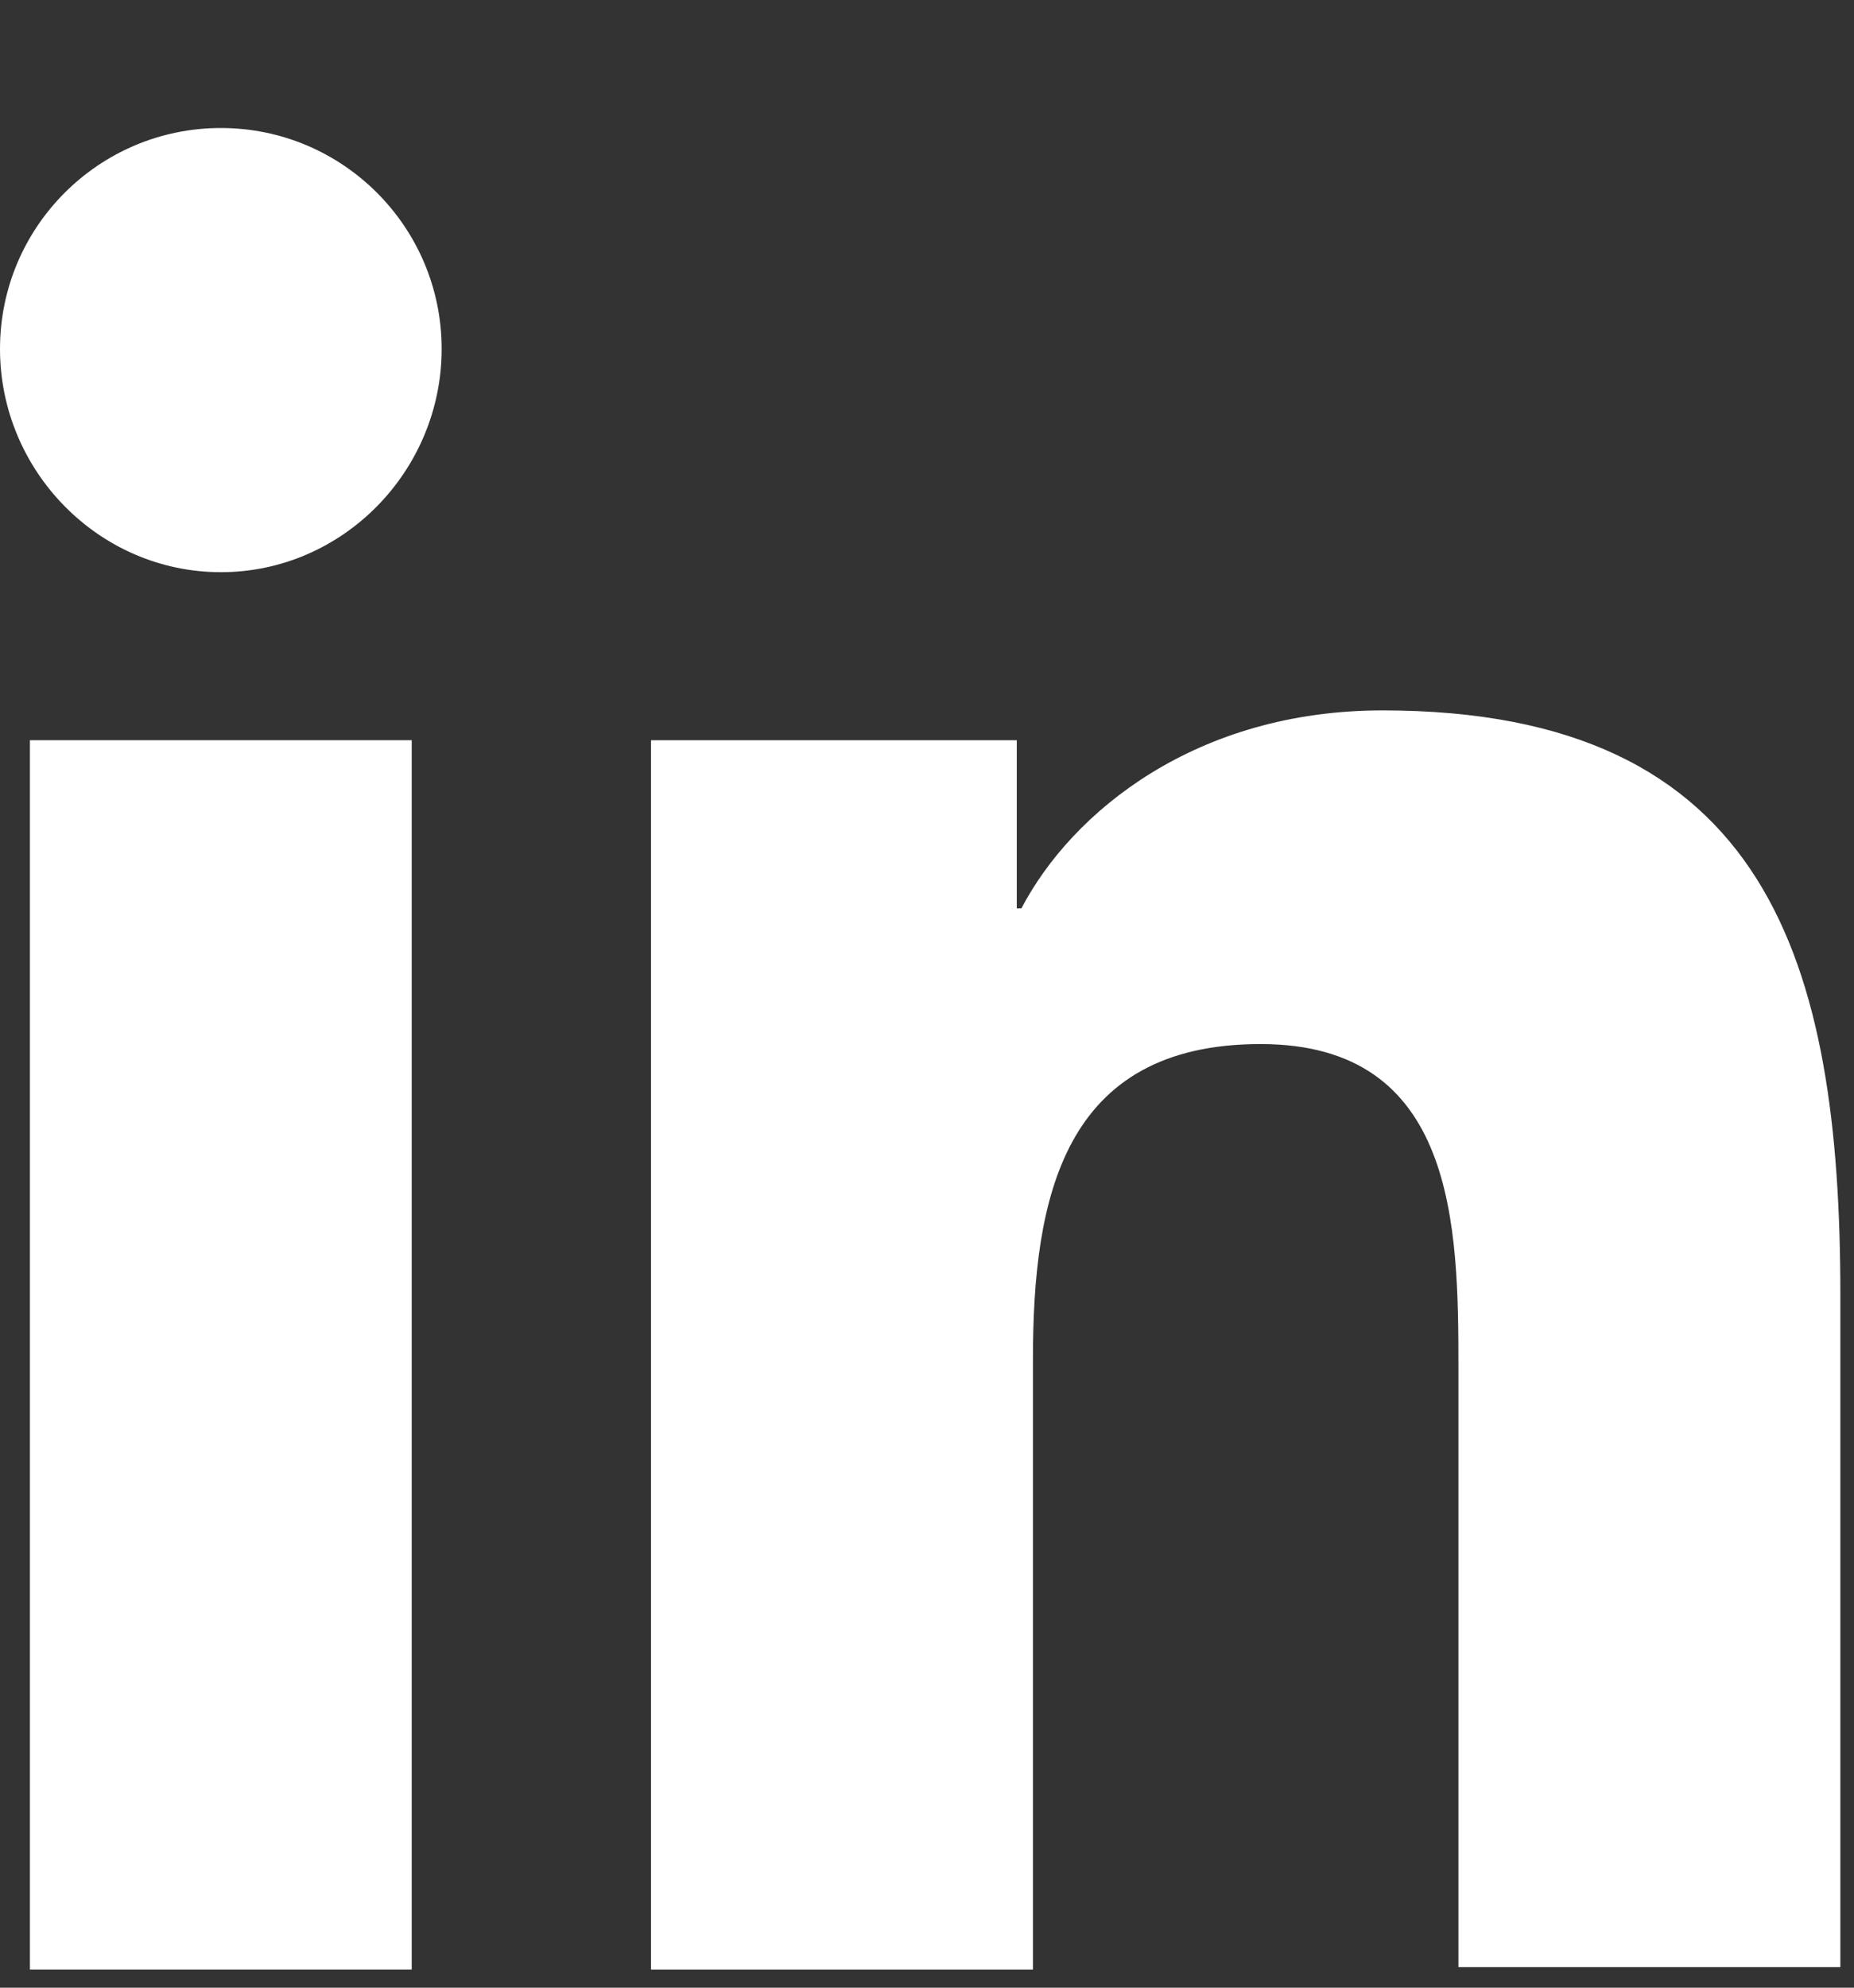<svg width="14" height="15" viewBox="0 0 14 15" fill="none" xmlns="http://www.w3.org/2000/svg">
<rect x="0" y="0" width="14" height="15" fill="#333333" stroke="none"/>
<path d="M13.897 14.863V9.773C13.897 7.271 13.358 5.361 10.44 5.361C9.033 5.361 8.095 6.125 7.713 6.855H7.678V5.586H4.916V14.863H7.8V10.259C7.8 9.043 8.025 7.879 9.519 7.879C10.996 7.879 11.013 9.252 11.013 10.329V14.845H13.897V14.863Z" fill="white"/>
<path d="M0.226 5.586H3.109V14.863H0.226V5.586Z" fill="white"/>
<path d="M1.668 0.966C0.747 0.966 0 1.713 0 2.633C0 3.554 0.747 4.318 1.668 4.318C2.588 4.318 3.335 3.554 3.335 2.633C3.335 1.713 2.588 0.966 1.668 0.966Z" fill="white"/>
</svg>
